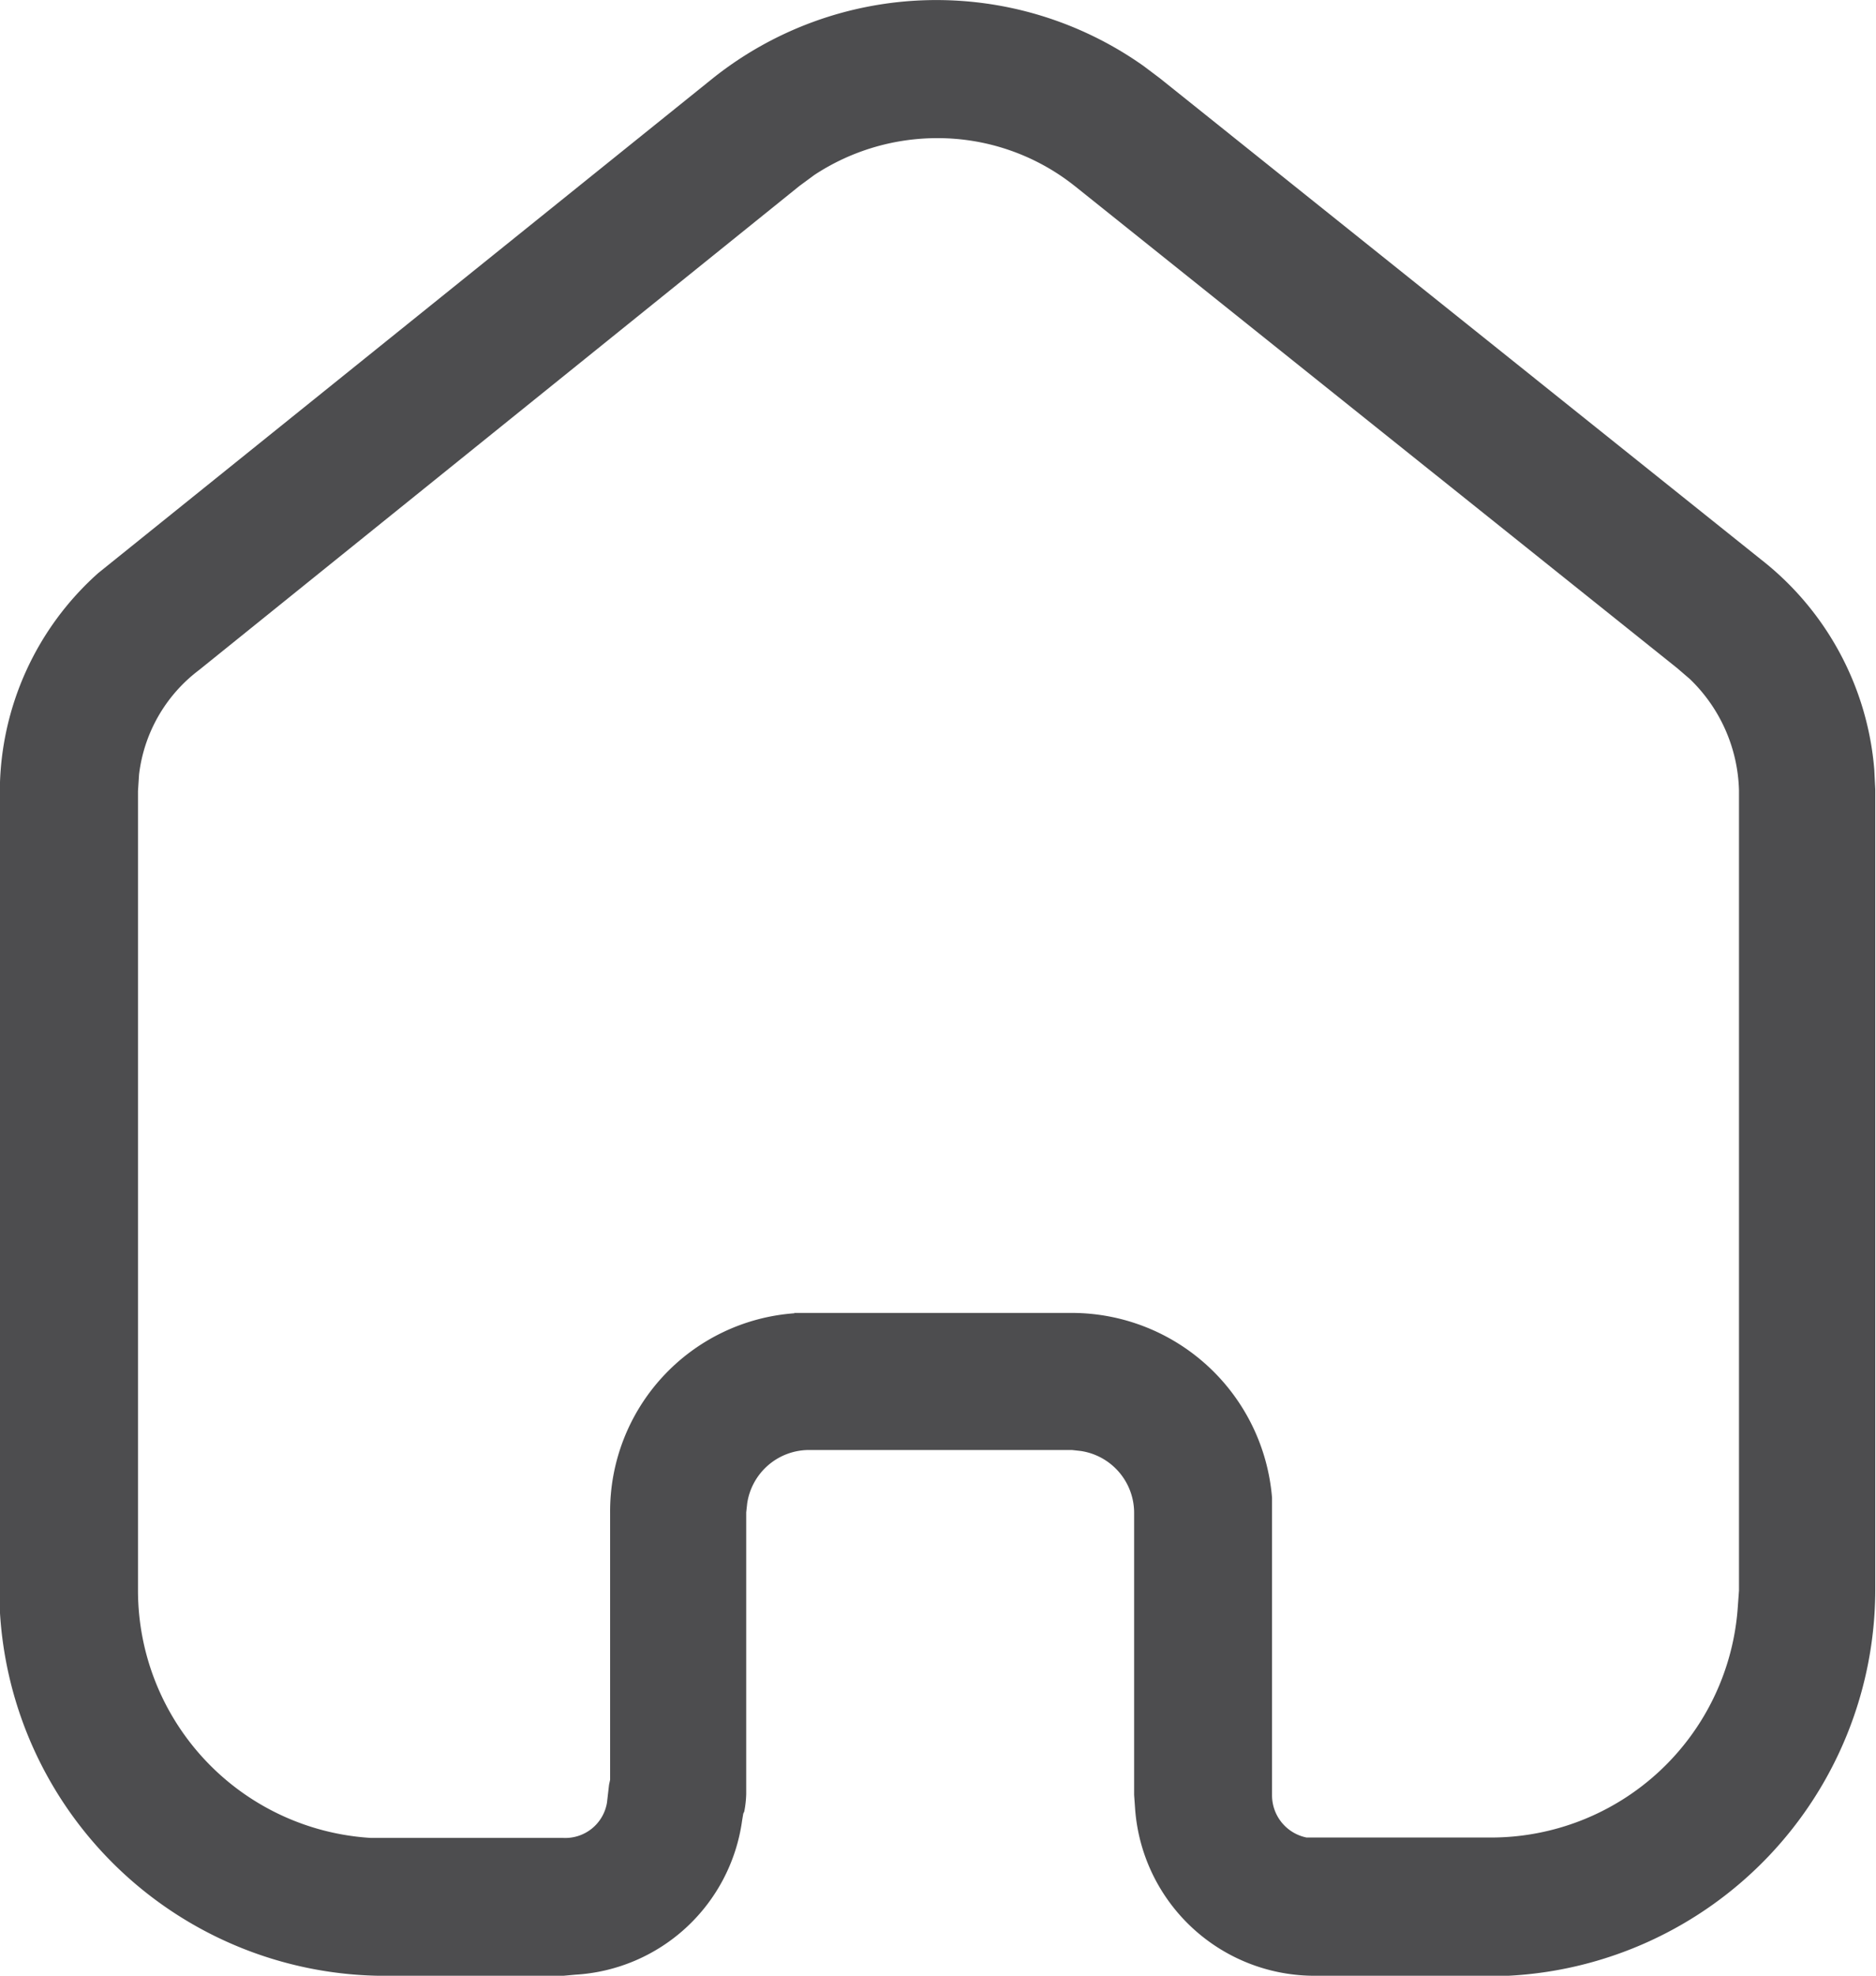 <svg xmlns="http://www.w3.org/2000/svg" width="22.88" height="24.085" viewBox="0 0 22.88 24.085"><defs><style>.a{fill:#4d4d4f;}</style></defs><path class="a" d="M472.9,1219.988h-2.4a2.194,2.194,0,0,1-2.156-2.034l-.012-.169v-3.446a.763.763,0,0,0-.65-.748l-.108-.012h-3.216a.763.763,0,0,0-.745.65l-.012.11v3.432a1.292,1.292,0,0,1-.024.216l-.012.025-.014.083a2.182,2.182,0,0,1-2.033,1.88l-.156.014h-2.156a4.71,4.71,0,0,1-4.708-4.456v-10.008a3.58,3.58,0,0,1,1.2-2.636l7.5-6.035a4.374,4.374,0,0,1,5.25-.146l.194.146,7.331,5.866a3.623,3.623,0,0,1,1.386,2.564l.012.241v9.768A4.716,4.716,0,0,1,472.9,1219.988Zm-8.718-8.08h3.4a2.452,2.452,0,0,1,2.432,2.253v3.625a.525.525,0,0,0,.421.517h2.239a3.018,3.018,0,0,0,3.021-2.818l.014-.191v-9.755a1.951,1.951,0,0,0-.6-1.359l-.156-.134-7.346-5.876a2.685,2.685,0,0,0-1.675-.583,2.725,2.725,0,0,0-1.5.449l-.182.134-7.321,5.9a1.87,1.87,0,0,0-.733,1.274l-.013.2v9.754a3.023,3.023,0,0,0,2.843,3.01h2.348a.515.515,0,0,0,.529-.431l.025-.217.013-.061v-3.251a2.422,2.422,0,0,1,2.251-2.436Z" transform="translate(-454.5 -1195.903)"/></svg>